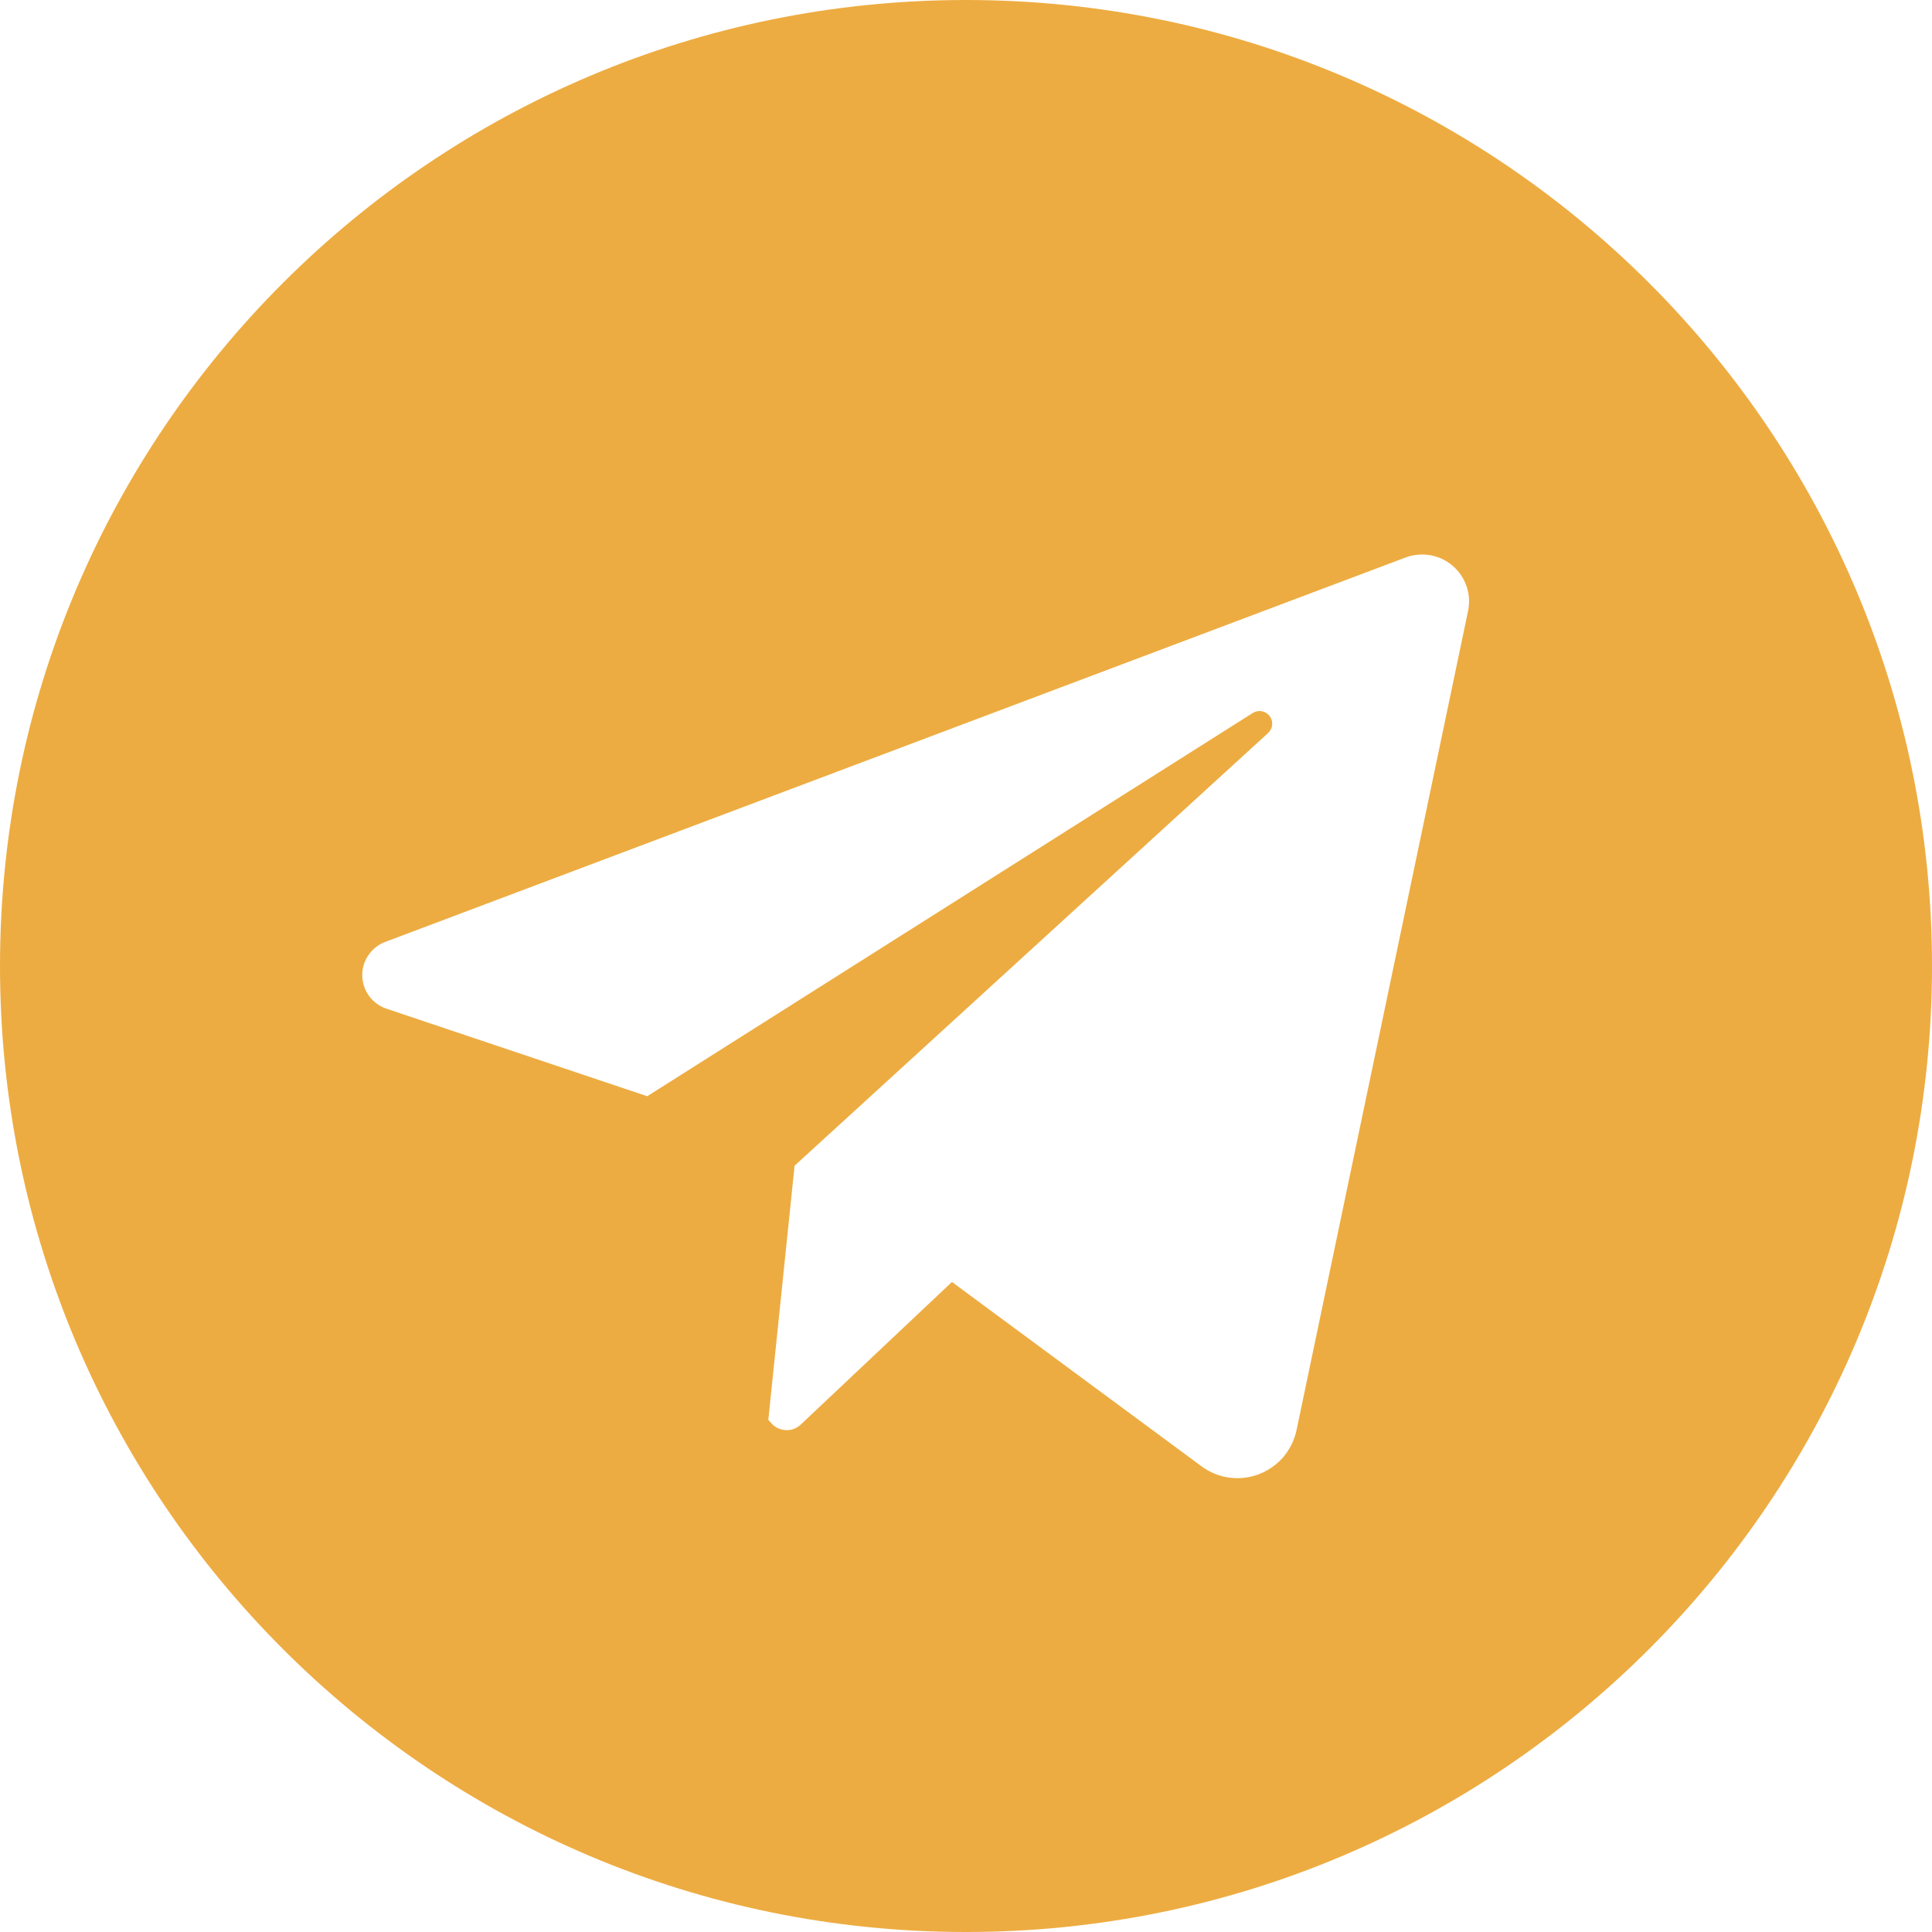<svg width="22" height="22" viewBox="0 0 22 22" fill="none" xmlns="http://www.w3.org/2000/svg">
<path d="M11 0C4.925 0 0 4.925 0 11C0 17.075 4.925 22 11 22C17.075 22 22 17.075 22 11C22 4.925 17.075 0 11 0ZM16.717 6.958L14.764 16.285C14.74 16.398 14.688 16.503 14.614 16.591C14.539 16.678 14.443 16.746 14.335 16.787C14.228 16.828 14.111 16.841 13.997 16.826C13.883 16.81 13.775 16.766 13.682 16.697L10.84 14.598L9.118 16.222C9.096 16.243 9.069 16.26 9.04 16.271C9.011 16.282 8.98 16.287 8.949 16.285C8.918 16.284 8.888 16.277 8.86 16.264C8.832 16.251 8.807 16.232 8.786 16.209L8.749 16.169L9.048 13.274L14.44 8.347C14.466 8.323 14.483 8.29 14.486 8.254C14.49 8.218 14.479 8.182 14.457 8.153C14.435 8.124 14.403 8.105 14.368 8.099C14.332 8.092 14.296 8.1 14.265 8.119L7.37 12.483L4.4 11.486C4.321 11.459 4.252 11.409 4.203 11.342C4.154 11.275 4.127 11.194 4.125 11.111C4.123 11.027 4.148 10.945 4.195 10.877C4.241 10.808 4.308 10.755 4.386 10.726L16.006 6.348C16.096 6.315 16.192 6.306 16.287 6.322C16.381 6.339 16.469 6.38 16.542 6.443C16.615 6.505 16.669 6.586 16.7 6.676C16.731 6.767 16.737 6.864 16.717 6.958Z" fill="#EDAC41"/>
</svg>
